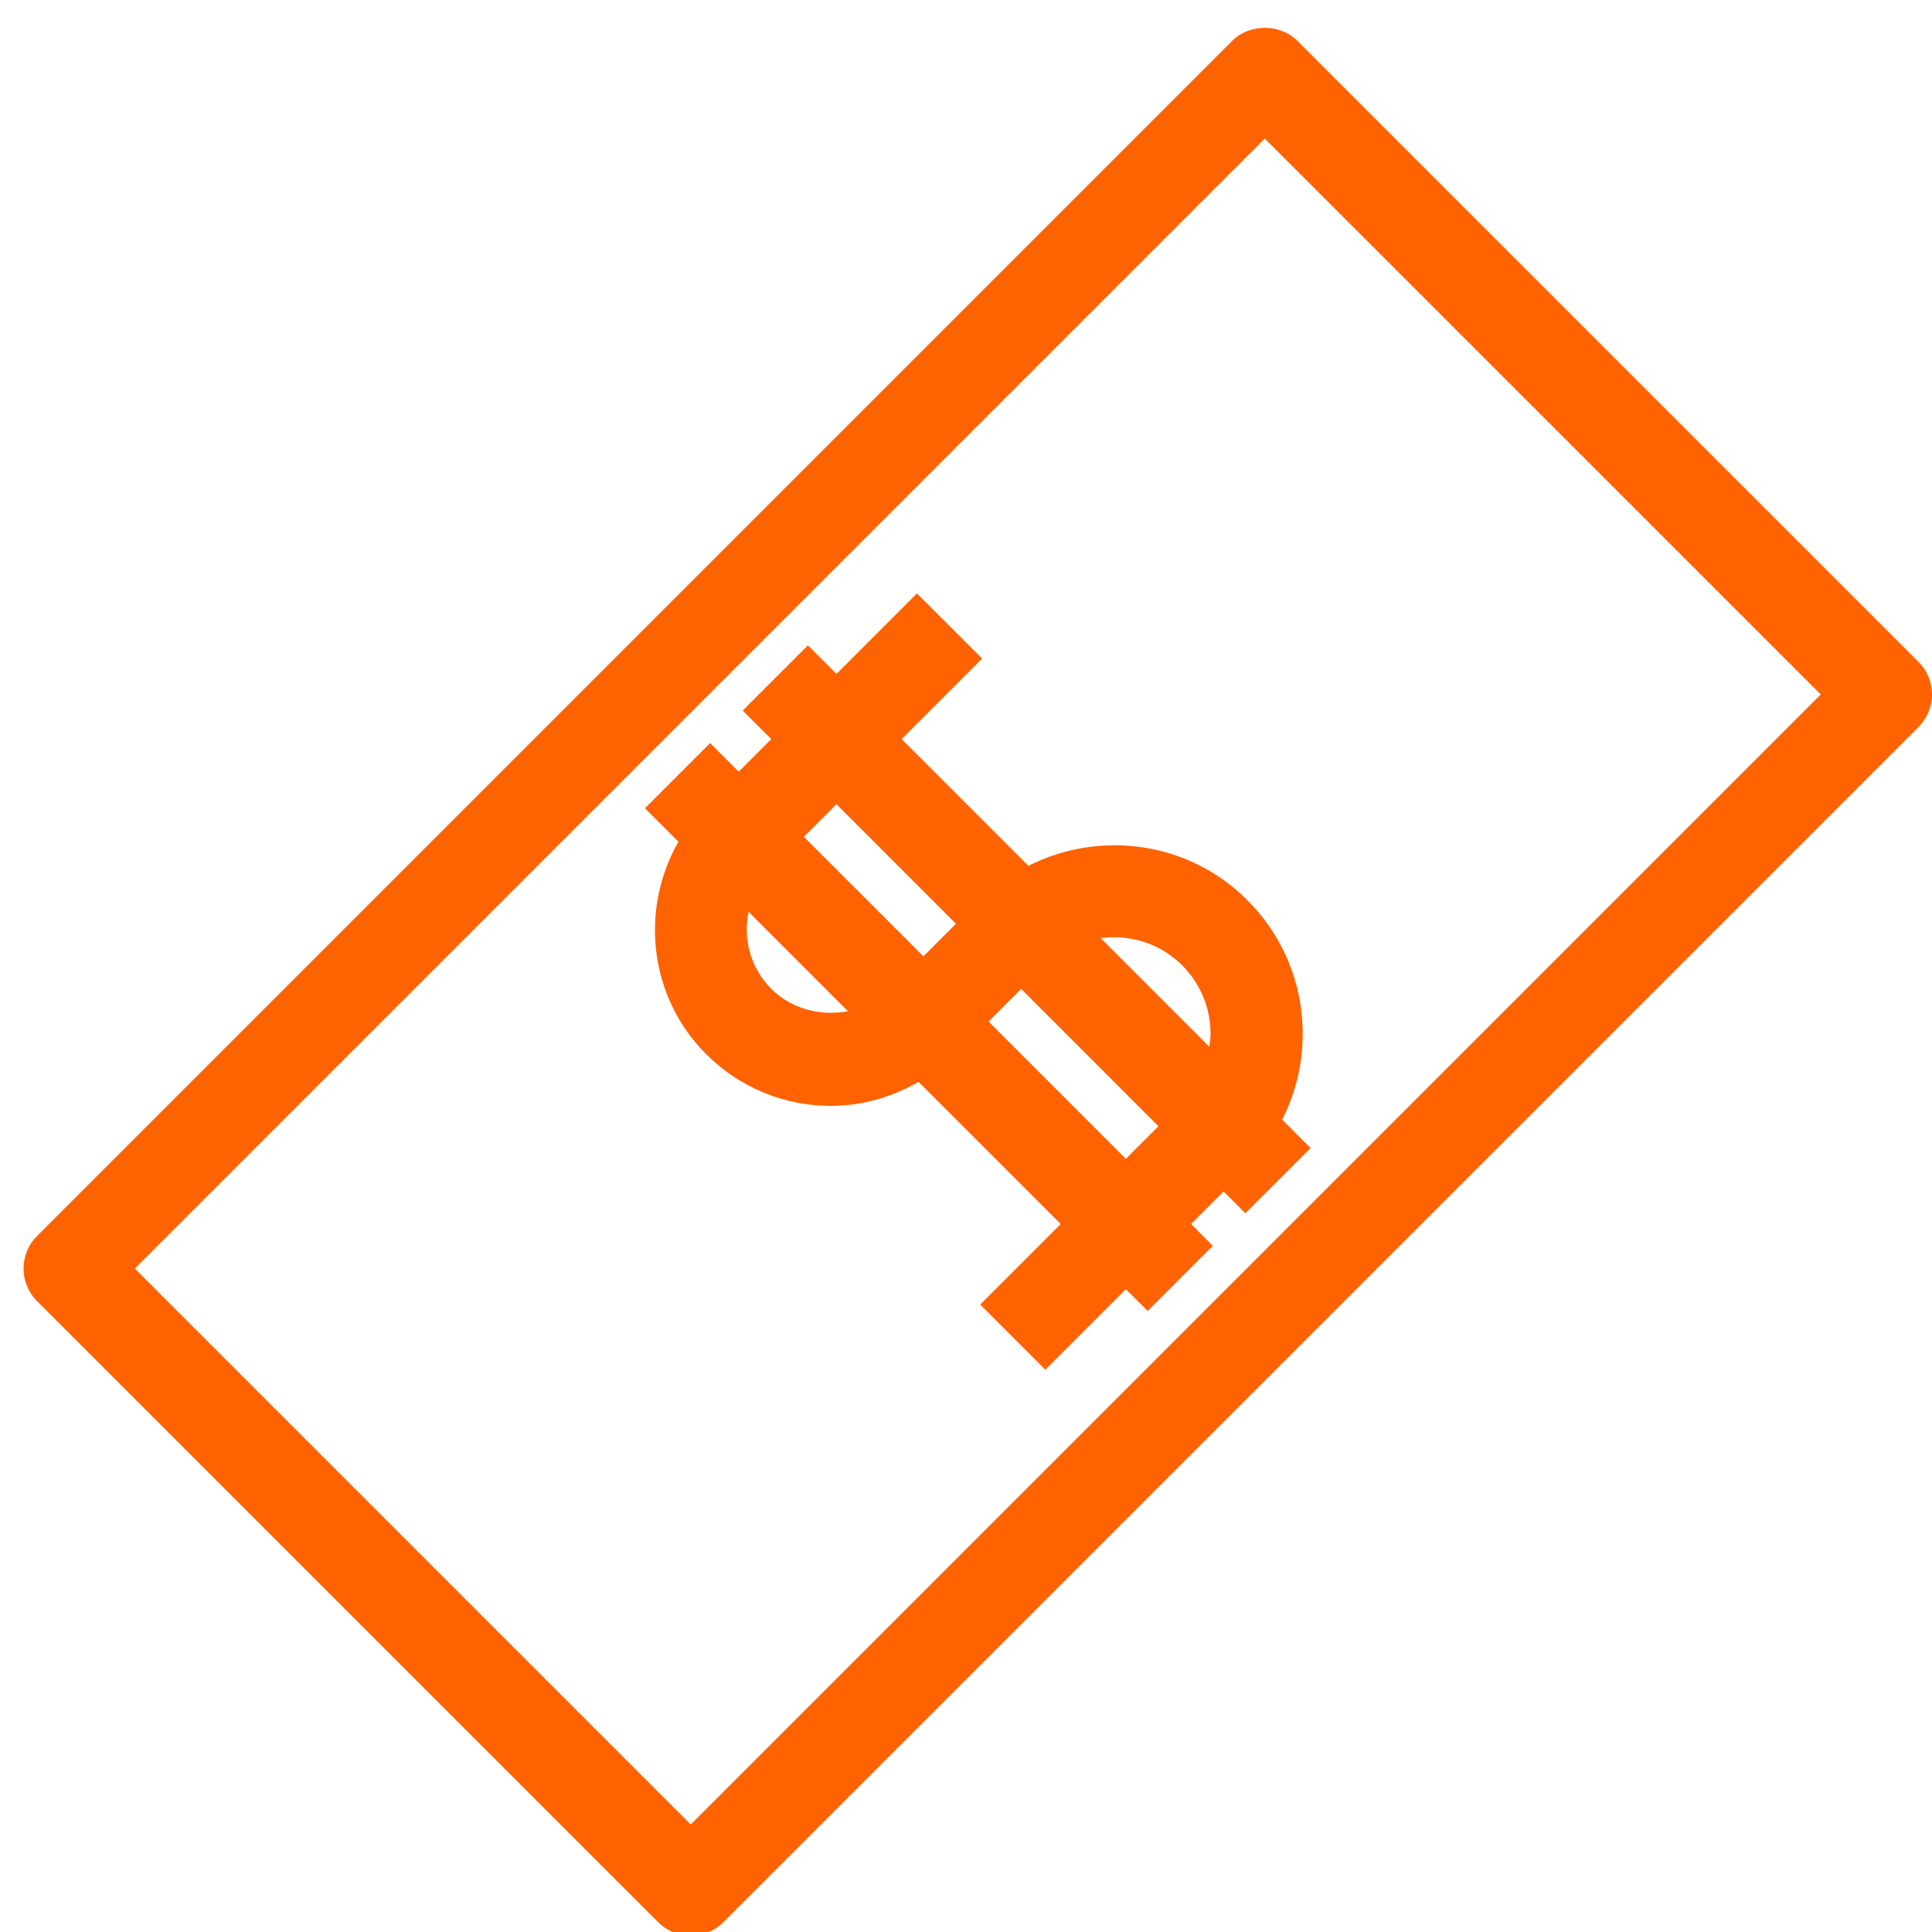 <?xml version="1.0" encoding="utf-8"?>
<!-- Generator: Adobe Illustrator 16.0.0, SVG Export Plug-In . SVG Version: 6.00 Build 0)  -->
<!DOCTYPE svg PUBLIC "-//W3C//DTD SVG 1.1//EN" "http://www.w3.org/Graphics/SVG/1.1/DTD/svg11.dtd">
<svg version="1.1" id="Layer_1" xmlns="http://www.w3.org/2000/svg" xmlns:xlink="http://www.w3.org/1999/xlink" x="0px" y="0px"
	 width="72px" height="72px" viewBox="0 0 72 72" enable-background="new 0 0 72 72" xml:space="preserve">
<g>
	<path fill="#FF6200" d="M71.497,24.667L48.349,1.521c-0.644-0.644-1.784-0.644-2.428,0l-44.54,44.54
		c-0.322,0.321-0.503,0.759-0.503,1.214c0,0.456,0.181,0.893,0.503,1.214l23.147,23.146c0.335,0.335,0.774,0.503,1.214,0.503
		s0.879-0.168,1.214-0.503l44.54-44.54C72.167,26.425,72.167,25.337,71.497,24.667z M25.743,67.993L5.025,47.275l42.11-42.111
		l20.719,20.717L25.743,67.993z"/>
	<path fill="#FF6200" d="M46.482,33.543c-2.206-2.208-5.512-2.612-8.157-1.276l-4.724-4.724l3-3l-2.429-2.428l-2.999,3l-1.065-1.065
		l-2.429,2.429l1.065,1.065l-1.214,1.213l-1.065-1.065l-2.429,2.429l1.248,1.247c-1.438,2.514-1.111,5.77,1.031,7.915
		c1.243,1.243,2.896,1.93,4.654,1.93c1.169,0,2.276-0.329,3.263-0.895l5.298,5.298l-3.001,3l2.428,2.429l3.001-3.001l0.813,0.812
		l2.428-2.428l-0.812-0.813l1.213-1.213l0.813,0.812l2.428-2.428l-1.06-1.059c0.498-0.979,0.767-2.065,0.767-3.194
		C48.548,36.647,47.815,34.875,46.482,33.543z M44.054,35.972c0.683,0.685,1.06,1.592,1.06,2.559c0,0.163-0.025,0.32-0.047,0.479
		l-4.05-4.049C42.096,34.817,43.227,35.145,44.054,35.972z M31.173,29.971l4.453,4.455l-1.213,1.213l-4.455-4.454L31.173,29.971z
		 M28.746,36.853c-0.779-0.779-1.06-1.867-0.85-2.874l3.705,3.706C30.592,37.878,29.495,37.602,28.746,36.853z M41.958,43.185
		l-5.117-5.117l1.215-1.214l5.116,5.118L41.958,43.185z"/>
</g>
</svg>
